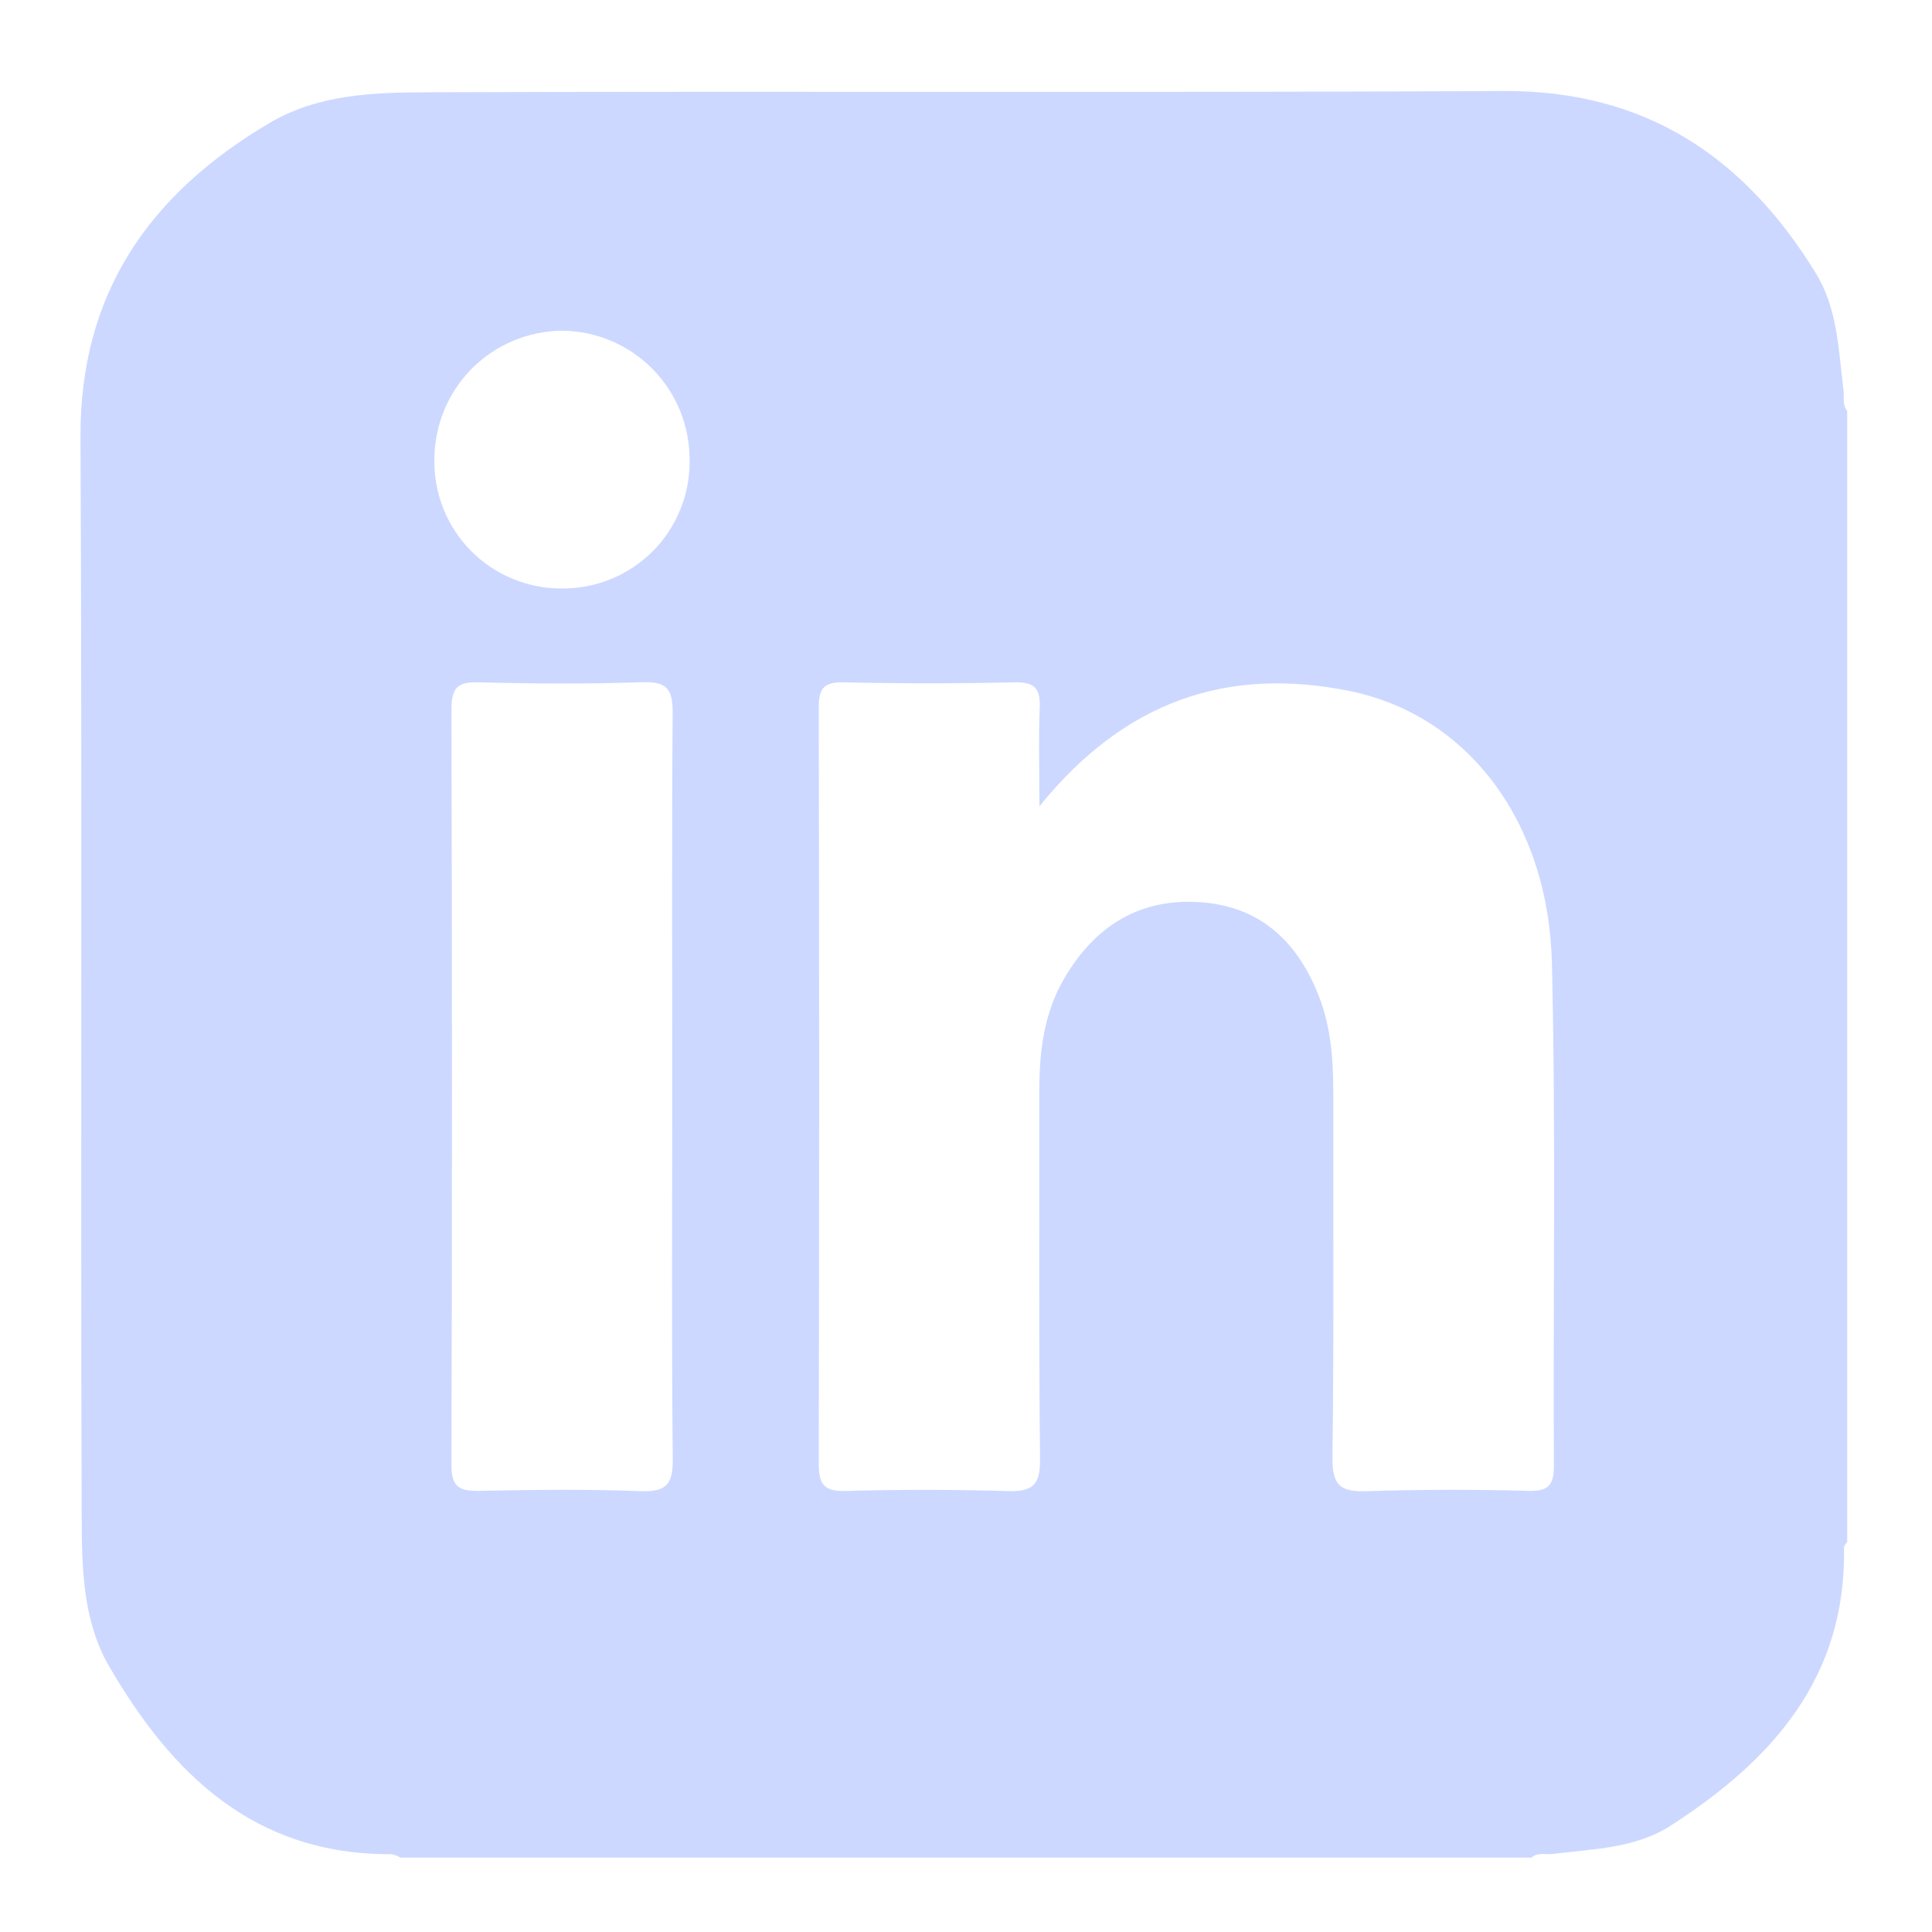 <svg width="18" height="18" viewBox="0 0 18 18" fill="none" xmlns="http://www.w3.org/2000/svg">
<path fill-rule="evenodd" clip-rule="evenodd" d="M14.477 13.66C14.478 13.842 14.42 13.894 14.243 13.89C13.742 13.876 13.24 13.877 12.738 13.893C12.486 13.903 12.411 13.838 12.414 13.576C12.429 12.448 12.42 11.319 12.422 10.19C12.422 9.88 12.402 9.574 12.288 9.282C12.095 8.79 11.763 8.457 11.212 8.408C10.627 8.357 10.202 8.624 9.914 9.118C9.725 9.442 9.682 9.803 9.683 10.173C9.685 11.313 9.677 12.453 9.69 13.593C9.693 13.839 9.618 13.9 9.383 13.892C8.882 13.877 8.38 13.877 7.878 13.891C7.686 13.895 7.628 13.838 7.628 13.642C7.633 11.294 7.633 8.945 7.628 6.597C7.628 6.429 7.663 6.353 7.853 6.357C8.388 6.369 8.924 6.369 9.46 6.357C9.645 6.354 9.694 6.421 9.687 6.594C9.675 6.875 9.684 7.157 9.684 7.512C10.478 6.53 11.434 6.208 12.57 6.437C13.67 6.659 14.427 7.649 14.459 8.975C14.496 10.535 14.469 12.098 14.477 13.66ZM5.233 5.483C5.076 5.483 4.92 5.453 4.775 5.392C4.63 5.332 4.498 5.244 4.388 5.132C4.277 5.02 4.19 4.887 4.132 4.742C4.073 4.596 4.045 4.44 4.047 4.283C4.047 3.965 4.172 3.661 4.395 3.435C4.619 3.21 4.923 3.083 5.24 3.081C5.557 3.084 5.86 3.214 6.082 3.44C6.304 3.666 6.427 3.972 6.425 4.289C6.427 4.446 6.398 4.602 6.338 4.748C6.279 4.893 6.192 5.026 6.081 5.137C5.969 5.248 5.837 5.336 5.692 5.395C5.546 5.455 5.39 5.484 5.233 5.483ZM5.97 13.893C5.47 13.873 4.967 13.88 4.466 13.89C4.286 13.893 4.206 13.86 4.206 13.651C4.213 11.304 4.212 8.958 4.206 6.611C4.206 6.422 4.251 6.351 4.452 6.357C4.964 6.37 5.478 6.373 5.989 6.356C6.225 6.347 6.269 6.435 6.267 6.648C6.258 7.81 6.263 8.971 6.263 10.134C6.263 11.284 6.256 12.435 6.268 13.586C6.271 13.82 6.217 13.902 5.97 13.893ZM17.175 3.633C17.128 3.259 17.122 2.875 16.915 2.541C16.248 1.458 15.327 0.841 14.006 0.848C10.666 0.865 7.324 0.848 3.983 0.86C3.481 0.861 2.964 0.878 2.509 1.147C1.396 1.806 0.743 2.727 0.75 4.076C0.766 7.428 0.75 10.78 0.761 14.133C0.763 14.606 0.77 15.1 1.017 15.525C1.602 16.532 2.372 17.279 3.637 17.275C3.673 17.275 3.701 17.292 3.732 17.307H14.268C14.326 17.255 14.398 17.281 14.464 17.273C14.842 17.226 15.234 17.223 15.57 17.006C16.51 16.399 17.2 15.633 17.18 14.424C17.18 14.403 17.194 14.384 17.21 14.366V3.83C17.163 3.77 17.183 3.7 17.175 3.633Z" fill="#CCD8FF"/>
</svg>
